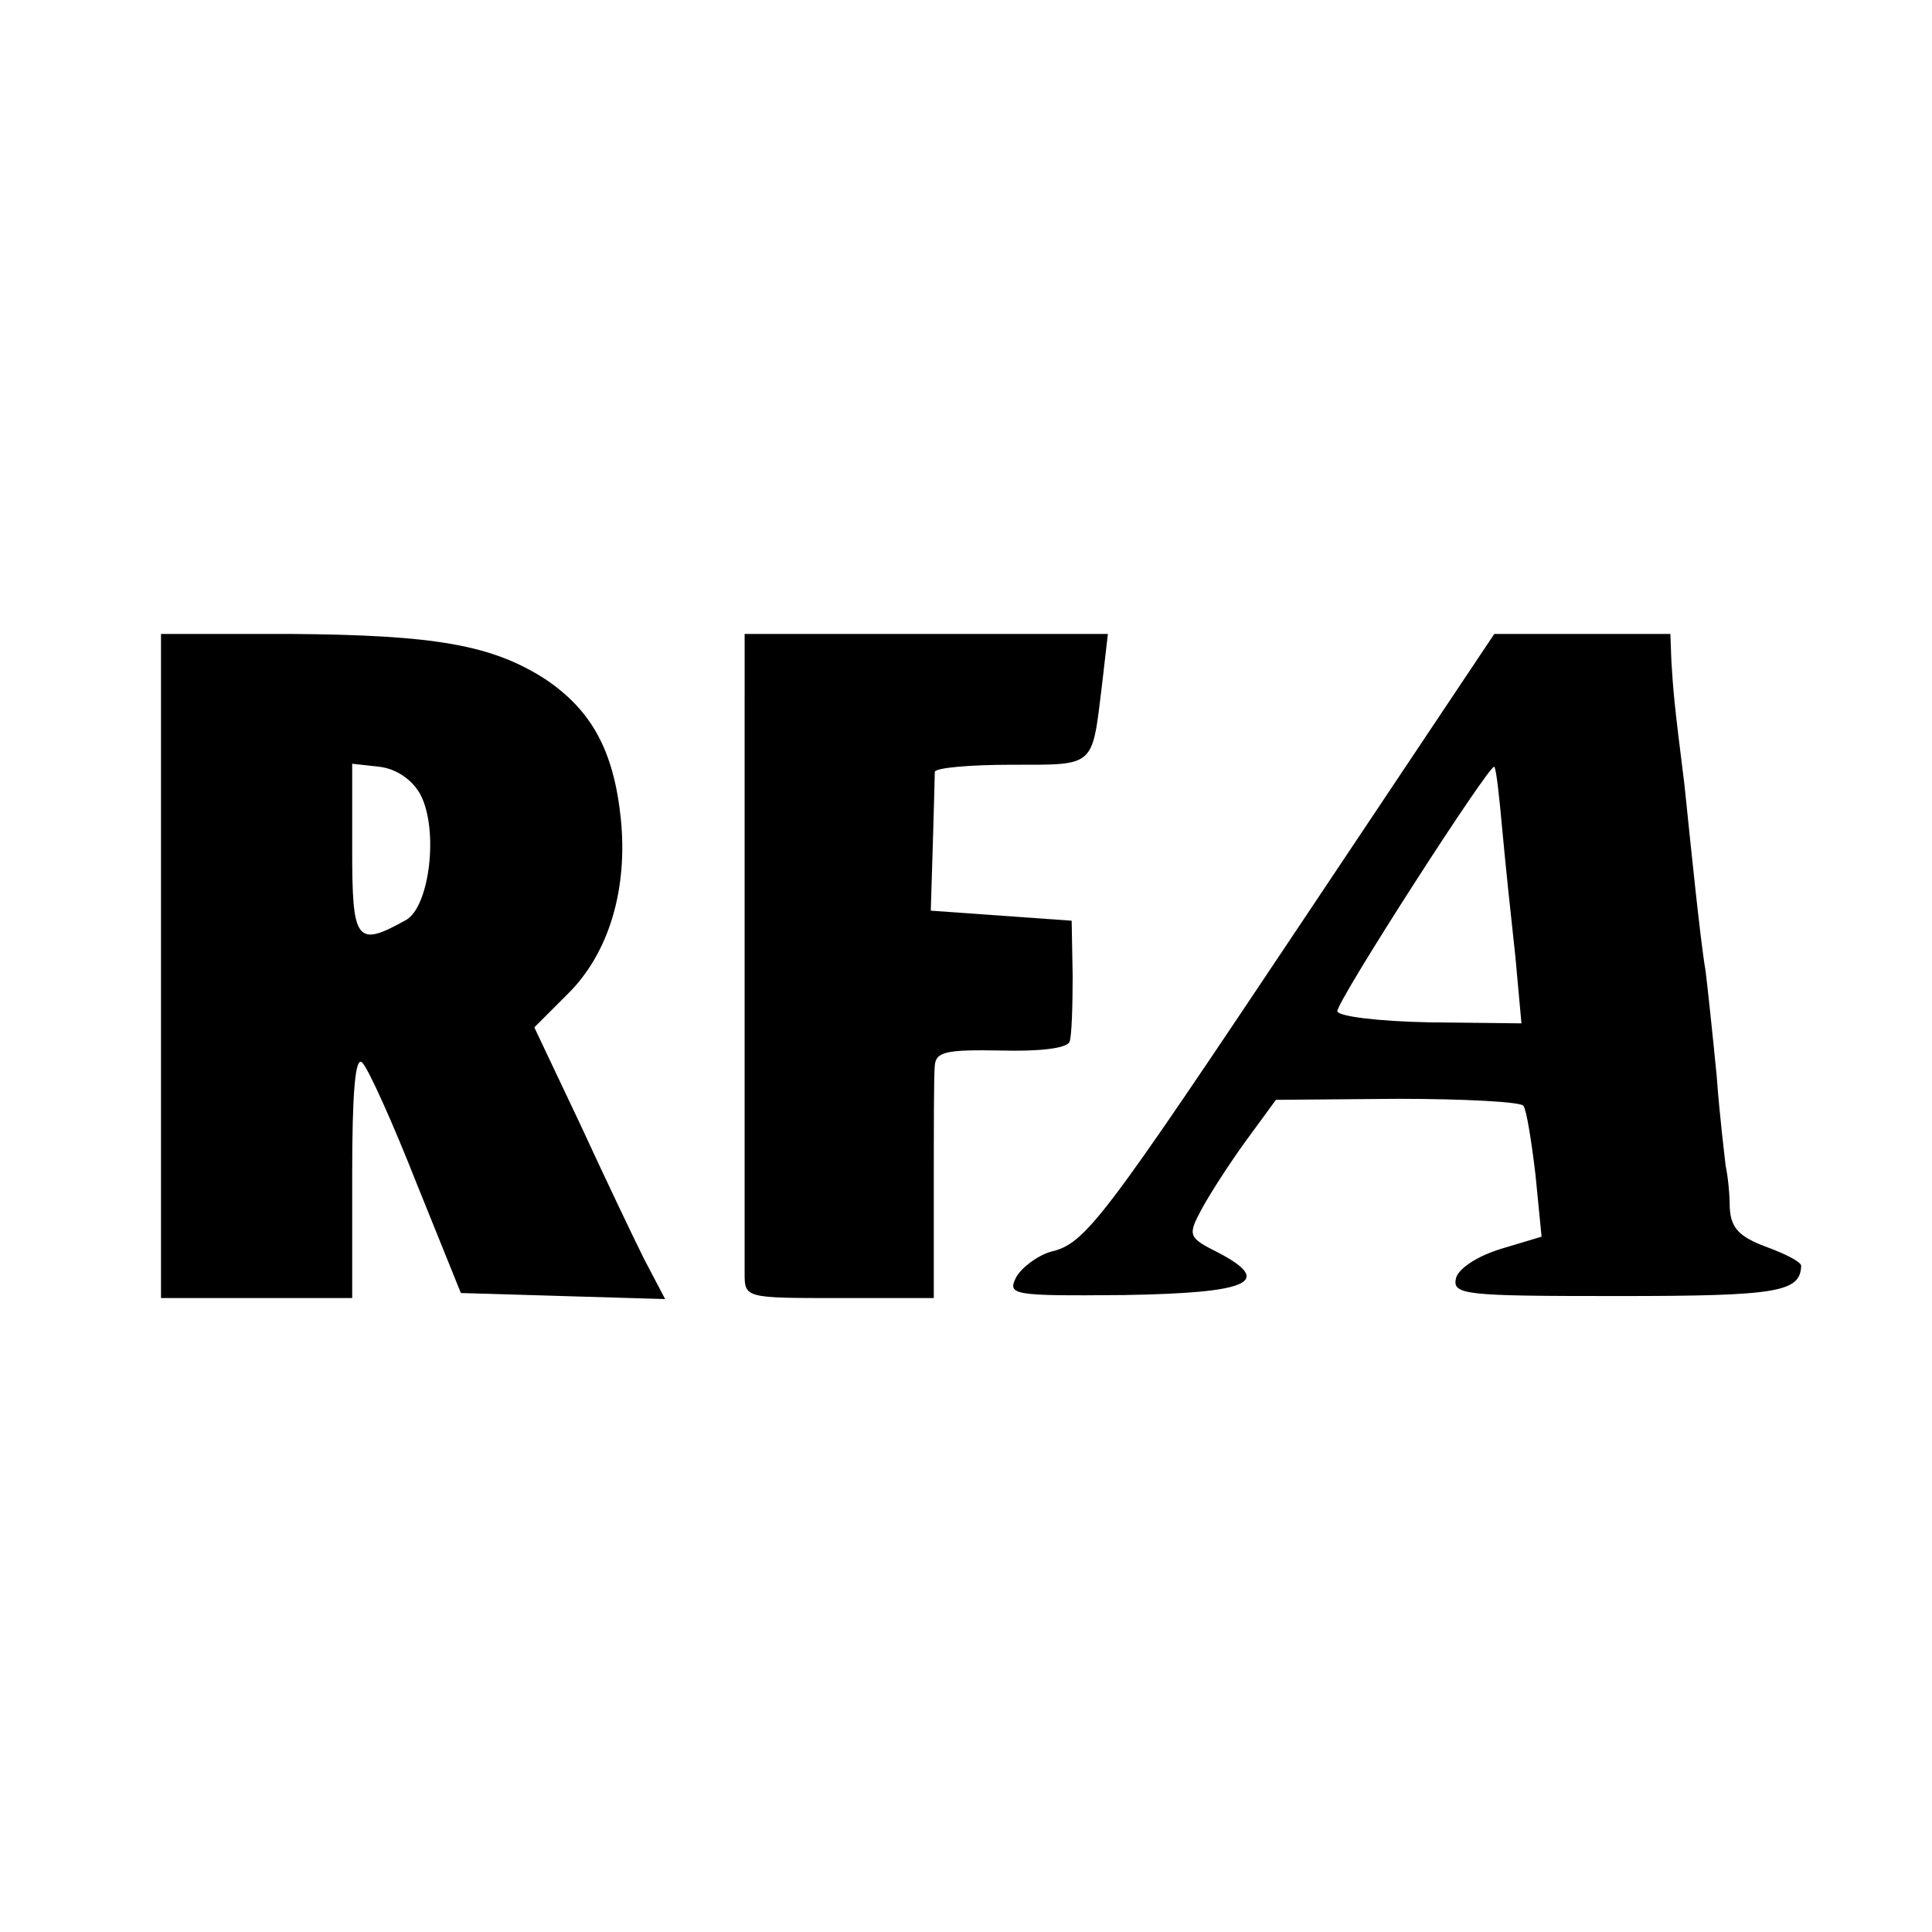 <?xml version="1.0" standalone="no"?>
<!DOCTYPE svg PUBLIC "-//W3C//DTD SVG 20010904//EN"
 "http://www.w3.org/TR/2001/REC-SVG-20010904/DTD/svg10.dtd">
<svg version="1.0" xmlns="http://www.w3.org/2000/svg"
 width="192pt" height="192pt" viewBox="0 0 192 192"
 preserveAspectRatio="xMidYMid meet">
<g transform="translate(0,192) scale(0.1,-0.1)"
fill="#000000" stroke="none">
<path d="M160 960 l0 -330 95 0 95 0 0 122 c0 82 3 119 10 112 6 -6 30 -59 54
-120 l44 -109 101 -3 102 -3 -21 40 c-11 22 -40 83 -64 135 l-45 95 34 34 c40
40 59 103 52 173 -7 68 -29 108 -75 139 -53 34 -109 44 -254 45 l-128 0 0
-330z m258 170 c18 -35 9 -110 -14 -124 -50 -28 -54 -22 -54 70 l0 85 27 -3
c17 -2 33 -13 41 -28z"/>
<path d="M740 1230 c0 -33 0 -170 0 -305 0 -135 0 -256 0 -270 0 -25 0 -25 94
-25 l94 0 0 108 c0 59 0 114 1 123 1 14 12 16 66 15 37 -1 66 2 68 9 2 5 3 35
3 65 l-1 55 -70 5 -70 5 2 65 c1 36 2 68 2 73 1 4 35 7 76 7 84 0 80 -3 90 78
l6 52 -181 0 -180 0 0 -60z"/>
<path d="M1300 1013 c-205 -307 -221 -329 -256 -337 -13 -4 -28 -15 -34 -25
-9 -18 -5 -19 107 -18 125 2 149 13 94 42 -30 15 -31 17 -17 43 8 15 28 46 44
68 l30 41 121 1 c66 0 123 -3 125 -7 3 -4 8 -35 12 -69 l6 -61 -40 -12 c-23
-7 -42 -19 -45 -29 -4 -17 8 -18 162 -18 158 0 180 4 181 30 0 4 -16 12 -35
19 -27 10 -35 19 -36 39 0 14 -2 32 -4 41 -1 9 -6 49 -9 90 -4 41 -9 88 -11
104 -3 17 -7 53 -10 80 -3 28 -8 75 -11 105 -11 87 -11 93 -13 123 l-1 27 -88
0 -87 0 -185 -277z m193 82 c3 -33 9 -90 13 -126 l6 -66 -91 1 c-52 1 -91 6
-92 11 0 11 152 247 156 243 2 -2 5 -30 8 -63z"/>
</g>
</svg>
